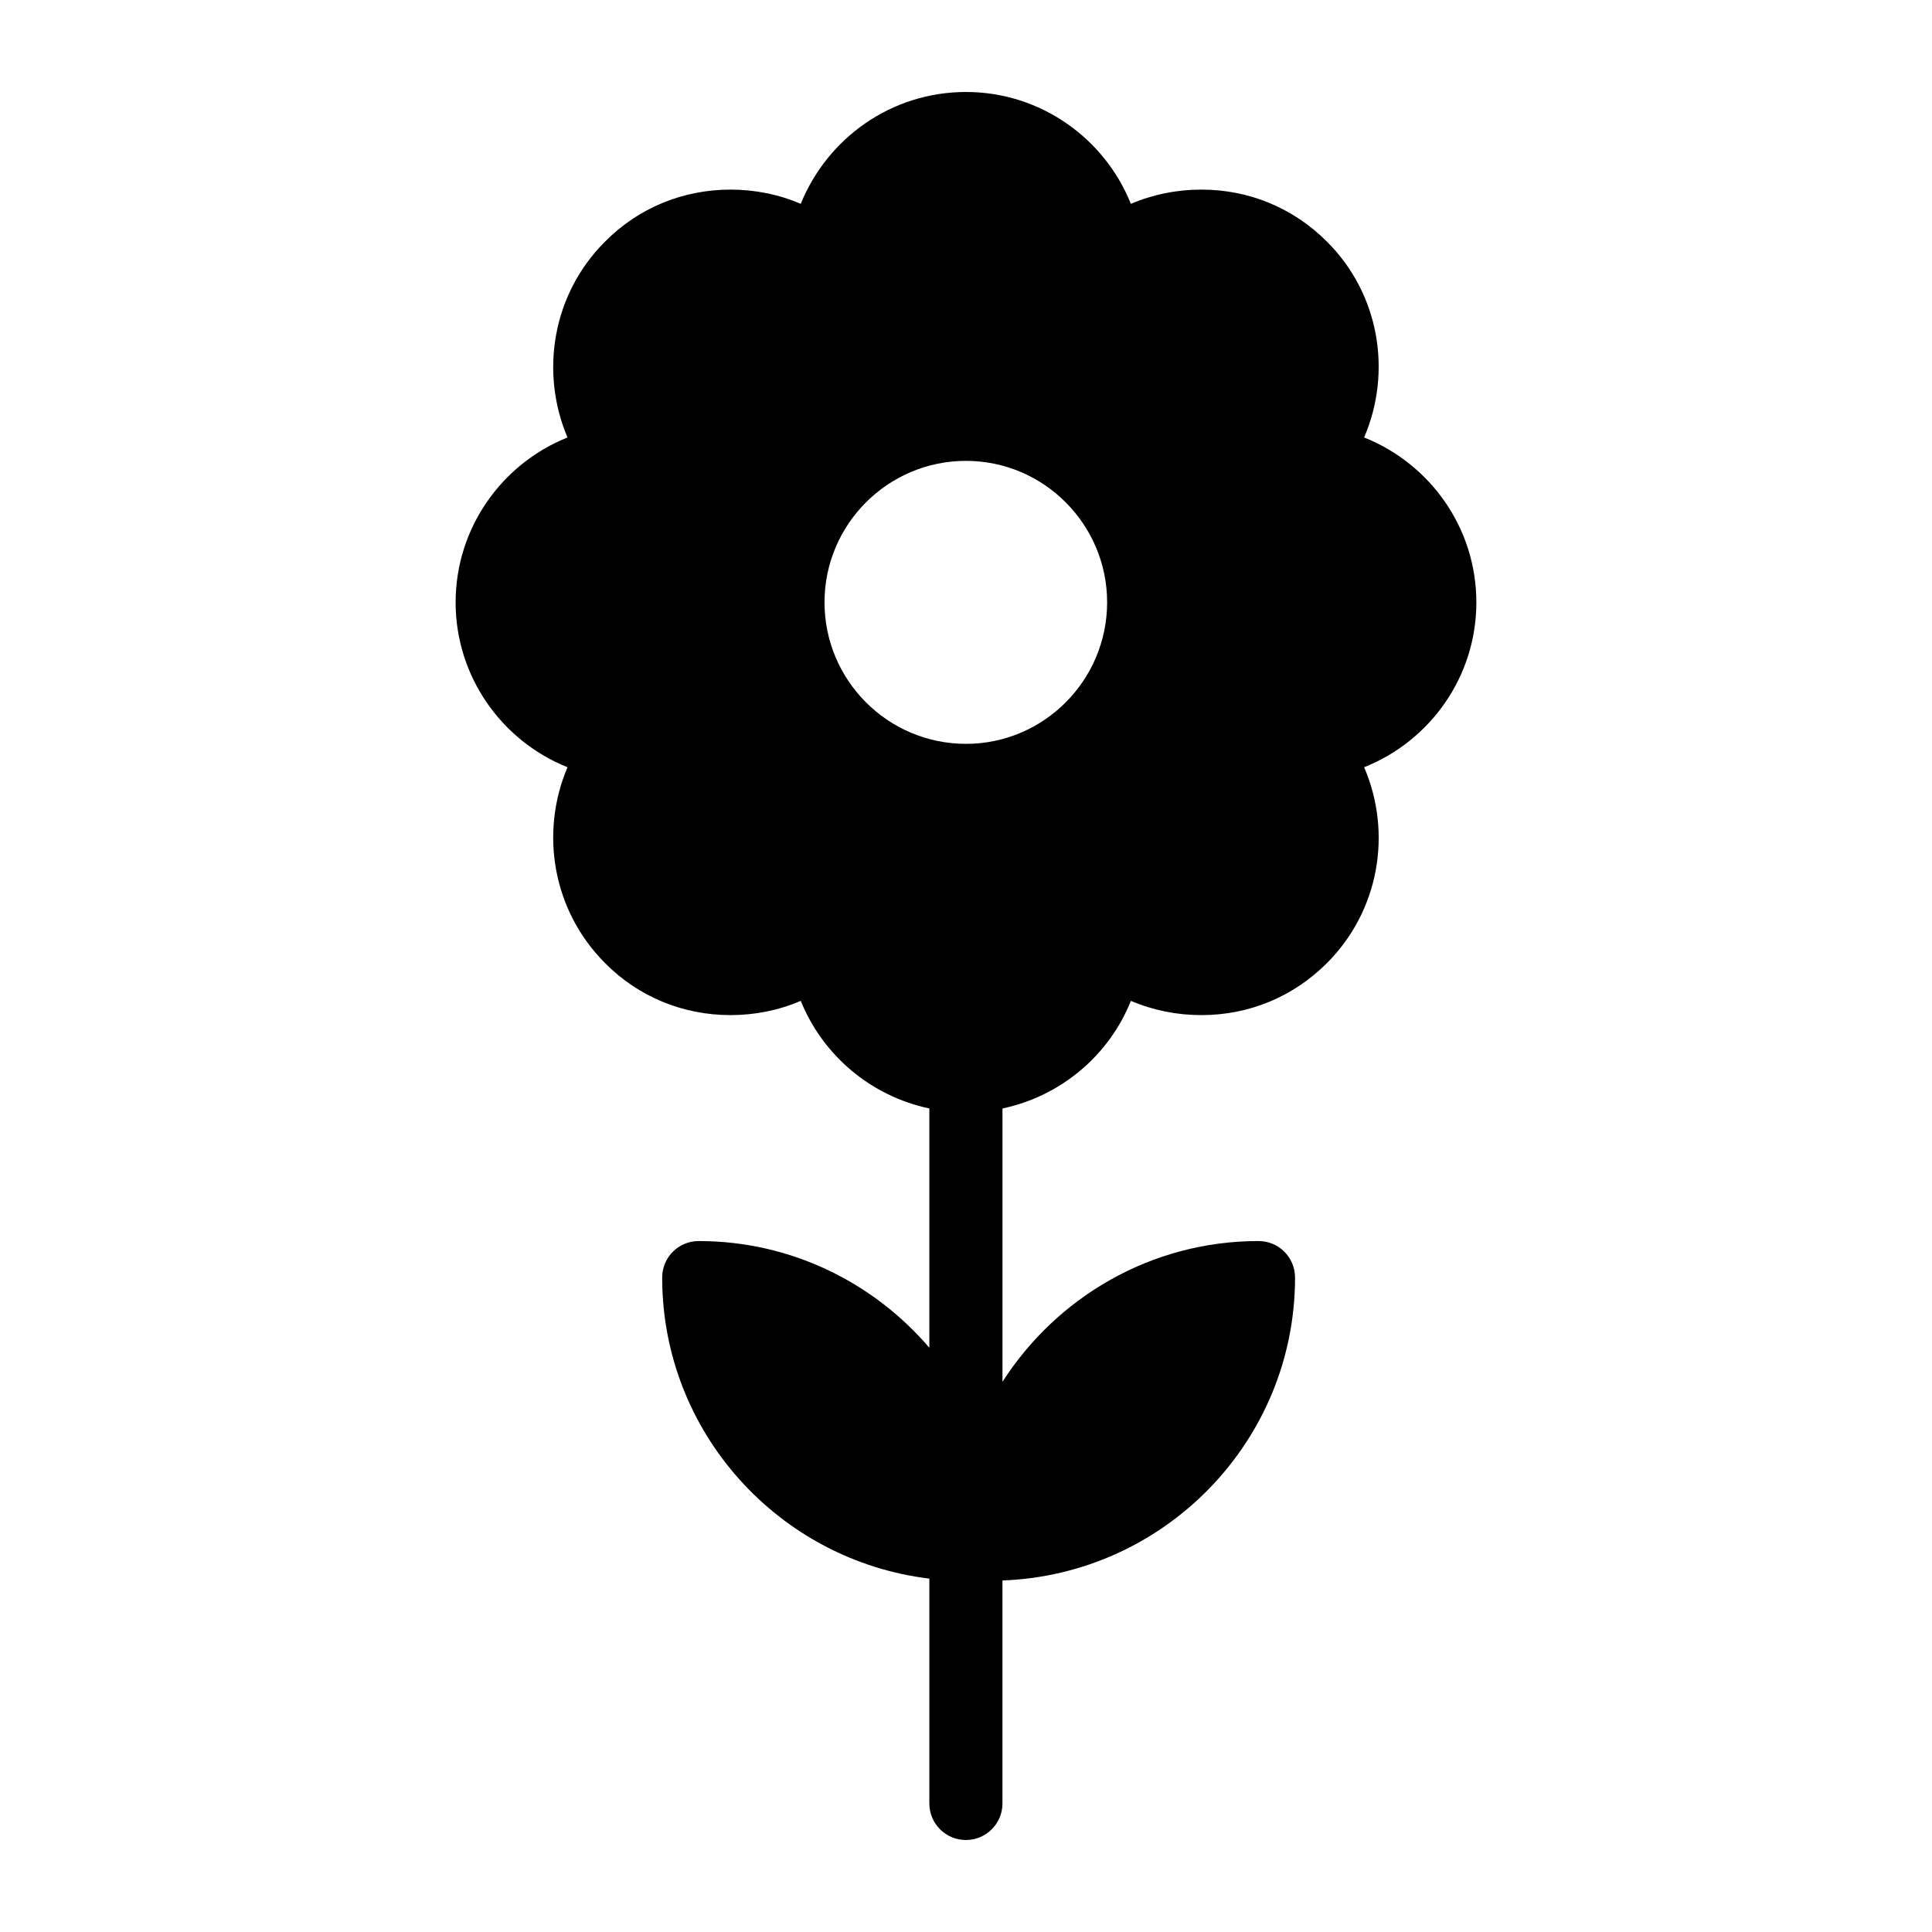 <?xml version="1.0" encoding="UTF-8"?>
<!-- Uploaded to: ICON Repo, www.svgrepo.com, Generator: ICON Repo Mixer Tools -->
<svg fill="#000000" width="800px" height="800px" version="1.1" viewBox="144 144 512 512" xmlns="http://www.w3.org/2000/svg">
 <path d="m535.25 303.63c0-19.668-12.207-36.719-29.746-43.695 7.461-17.344 4.07-38.078-9.883-51.93-8.914-8.914-20.637-13.758-33.23-13.758-6.492 0-12.789 1.258-18.699 3.777-6.977-17.438-24.027-29.648-43.695-29.648-19.766 0-36.719 12.207-43.793 29.648-5.812-2.519-12.207-3.777-18.602-3.777-12.594 0-24.414 4.844-33.23 13.758-13.953 13.855-17.344 34.59-9.98 51.93-17.441 6.977-29.648 24.027-29.648 43.695 0 19.668 12.207 36.719 29.648 43.695-7.363 17.344-3.973 37.98 9.98 51.93 8.816 8.914 20.637 13.758 33.23 13.758 6.394 0 12.789-1.258 18.602-3.777 5.875 14.488 18.617 25.25 34.078 28.516v63.41c-14.773-17.27-36.68-28.27-61.109-28.27-5.328 0-9.688 4.262-9.688 9.688 0 41.082 30.992 74.961 70.801 79.77v59.582c0 5.352 4.332 9.688 9.688 9.688 5.356 0 9.688-4.34 9.688-9.688v-59.09c42.992-1.582 77.535-36.895 77.535-80.266 0-5.426-4.359-9.688-9.688-9.688-28.457 0-53.488 14.91-67.844 37.309v-72.441c15.434-3.262 28.234-14.023 34.031-28.52 5.91 2.519 12.207 3.777 18.699 3.777 12.594 0 24.32-4.844 33.23-13.758 13.953-13.953 17.344-34.59 9.883-51.93 17.535-6.977 29.742-24.027 29.742-43.695zm-135.25 37.496c-20.734 0-37.496-16.859-37.496-37.496 0-20.637 16.762-37.496 37.496-37.496 20.637 0 37.398 16.859 37.398 37.496-0.004 20.637-16.762 37.496-37.398 37.496z"/>
</svg>